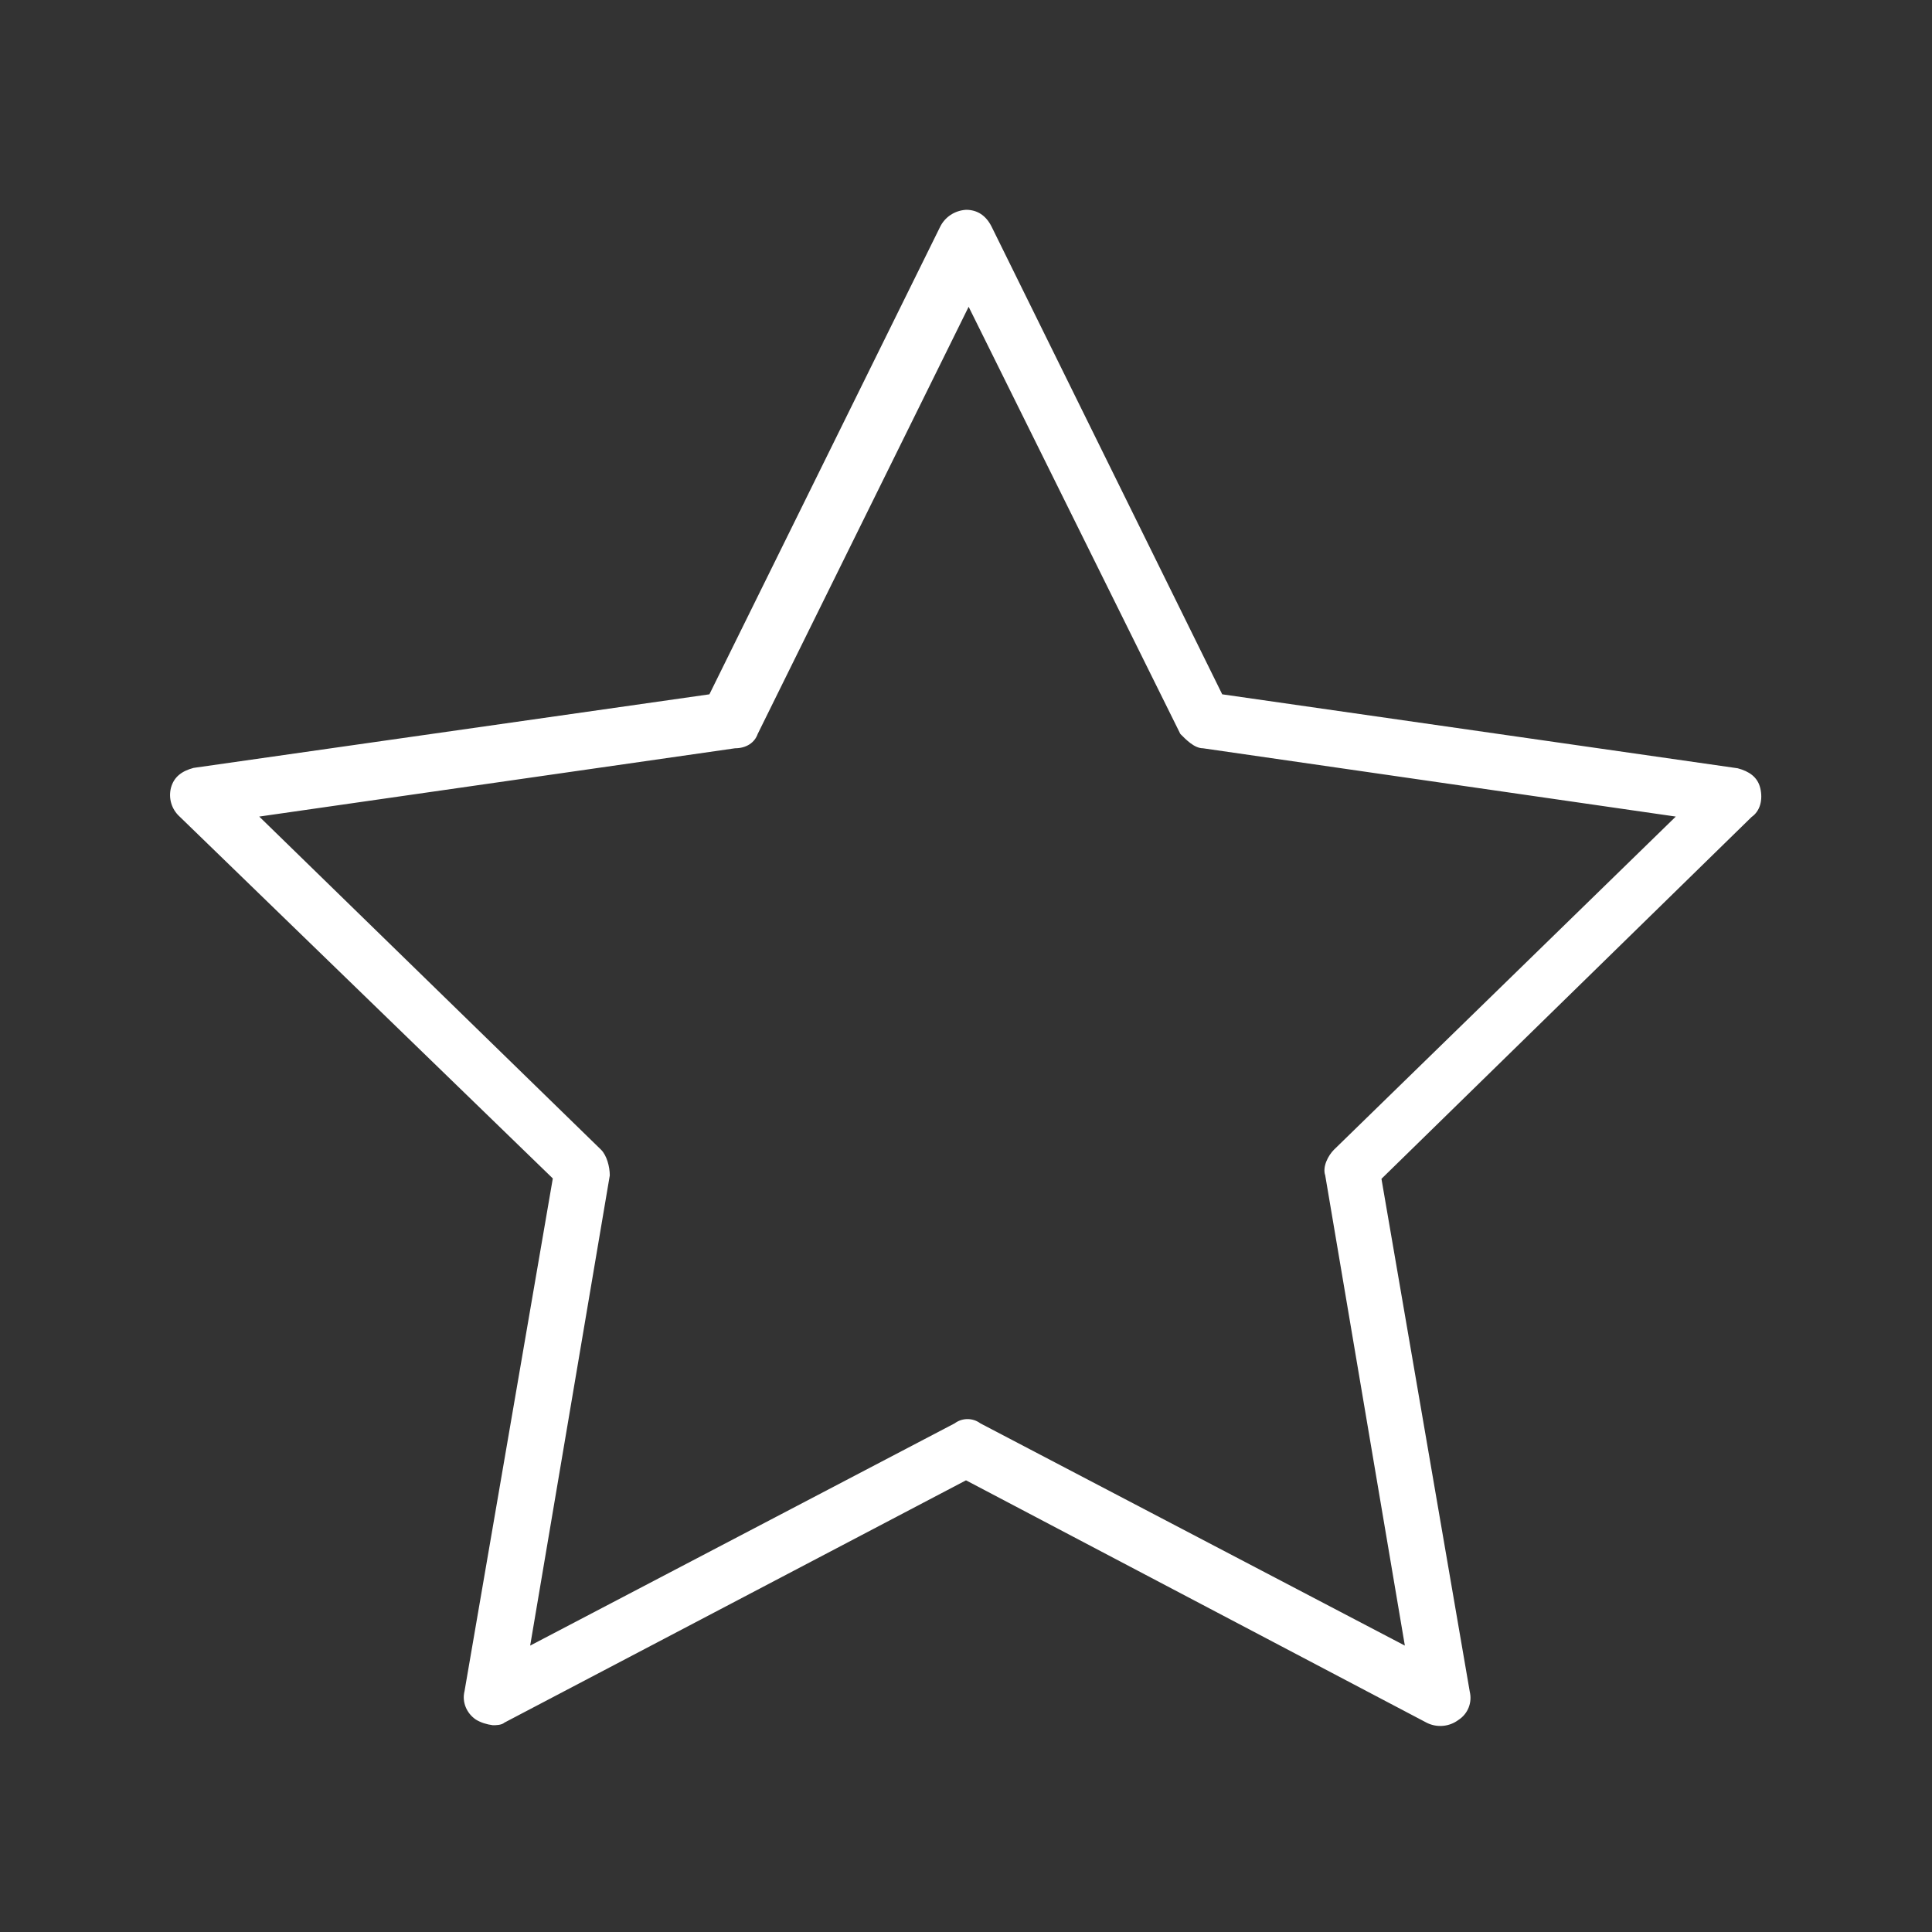 <?xml version="1.0" encoding="utf-8"?>
<!-- Generator: Adobe Illustrator 23.1.0, SVG Export Plug-In . SVG Version: 6.00 Build 0)  -->
<svg version="1.1" id="Layer_1" xmlns="http://www.w3.org/2000/svg" xmlns:xlink="http://www.w3.org/1999/xlink" x="0px" y="0px"
	 viewBox="0 0 512 512" style="enable-background:new 0 0 512 512;" xml:space="preserve">
<rect x="0" y="0" width="512" height="512" fill="#333333" stroke="none"/>
<style type="text/css">
	.st0{fill:#FFFFFF;}
</style>
<title>Mesa de trabajo 3</title>
<path class="st0" d="M130.6,457.2c-1.6-0.2-3.2-0.7-4.5-1.5c-2.5-1.7-3.7-4.7-3-7.5l23.4-135.9l-98.9-95.9c-2.1-1.9-3-4.8-2.3-7.6
	c0.8-3,3-4.5,6-5.3L188,184l61.1-123.8c1.3-2.7,3.9-4.4,6.9-4.6l0,0c3,0,5.3,1.5,6.8,4.5L323.9,184l136.6,19.6c3,0.8,5.3,2.3,6,5.3
	s0,6-2.3,7.6l-98.1,95.9l23.4,135.9c0.7,2.9-0.5,5.9-3,7.5c-2.4,1.8-5.6,2.1-8.3,0.8L256,392.3l-122.3,64.2
	C132.9,457.2,131.4,457.2,130.6,457.2z M68.7,216.4l90.6,88.3c1.5,1.5,2.3,4.5,2.3,6.8l-21.1,124.6l112.5-58.9c2-1.5,4.8-1.5,6.8,0
	l112.5,58.9l-21.1-124.6c-0.8-2.3,0.8-5.3,2.3-6.8l90.6-88.3l-125.3-18.1c-2.3,0-4.5-2.3-6-3.8L256.7,81.3l-55.9,113.2
	c-0.8,2.3-3,3.8-6,3.8L68.7,216.4z"/>
</svg>
